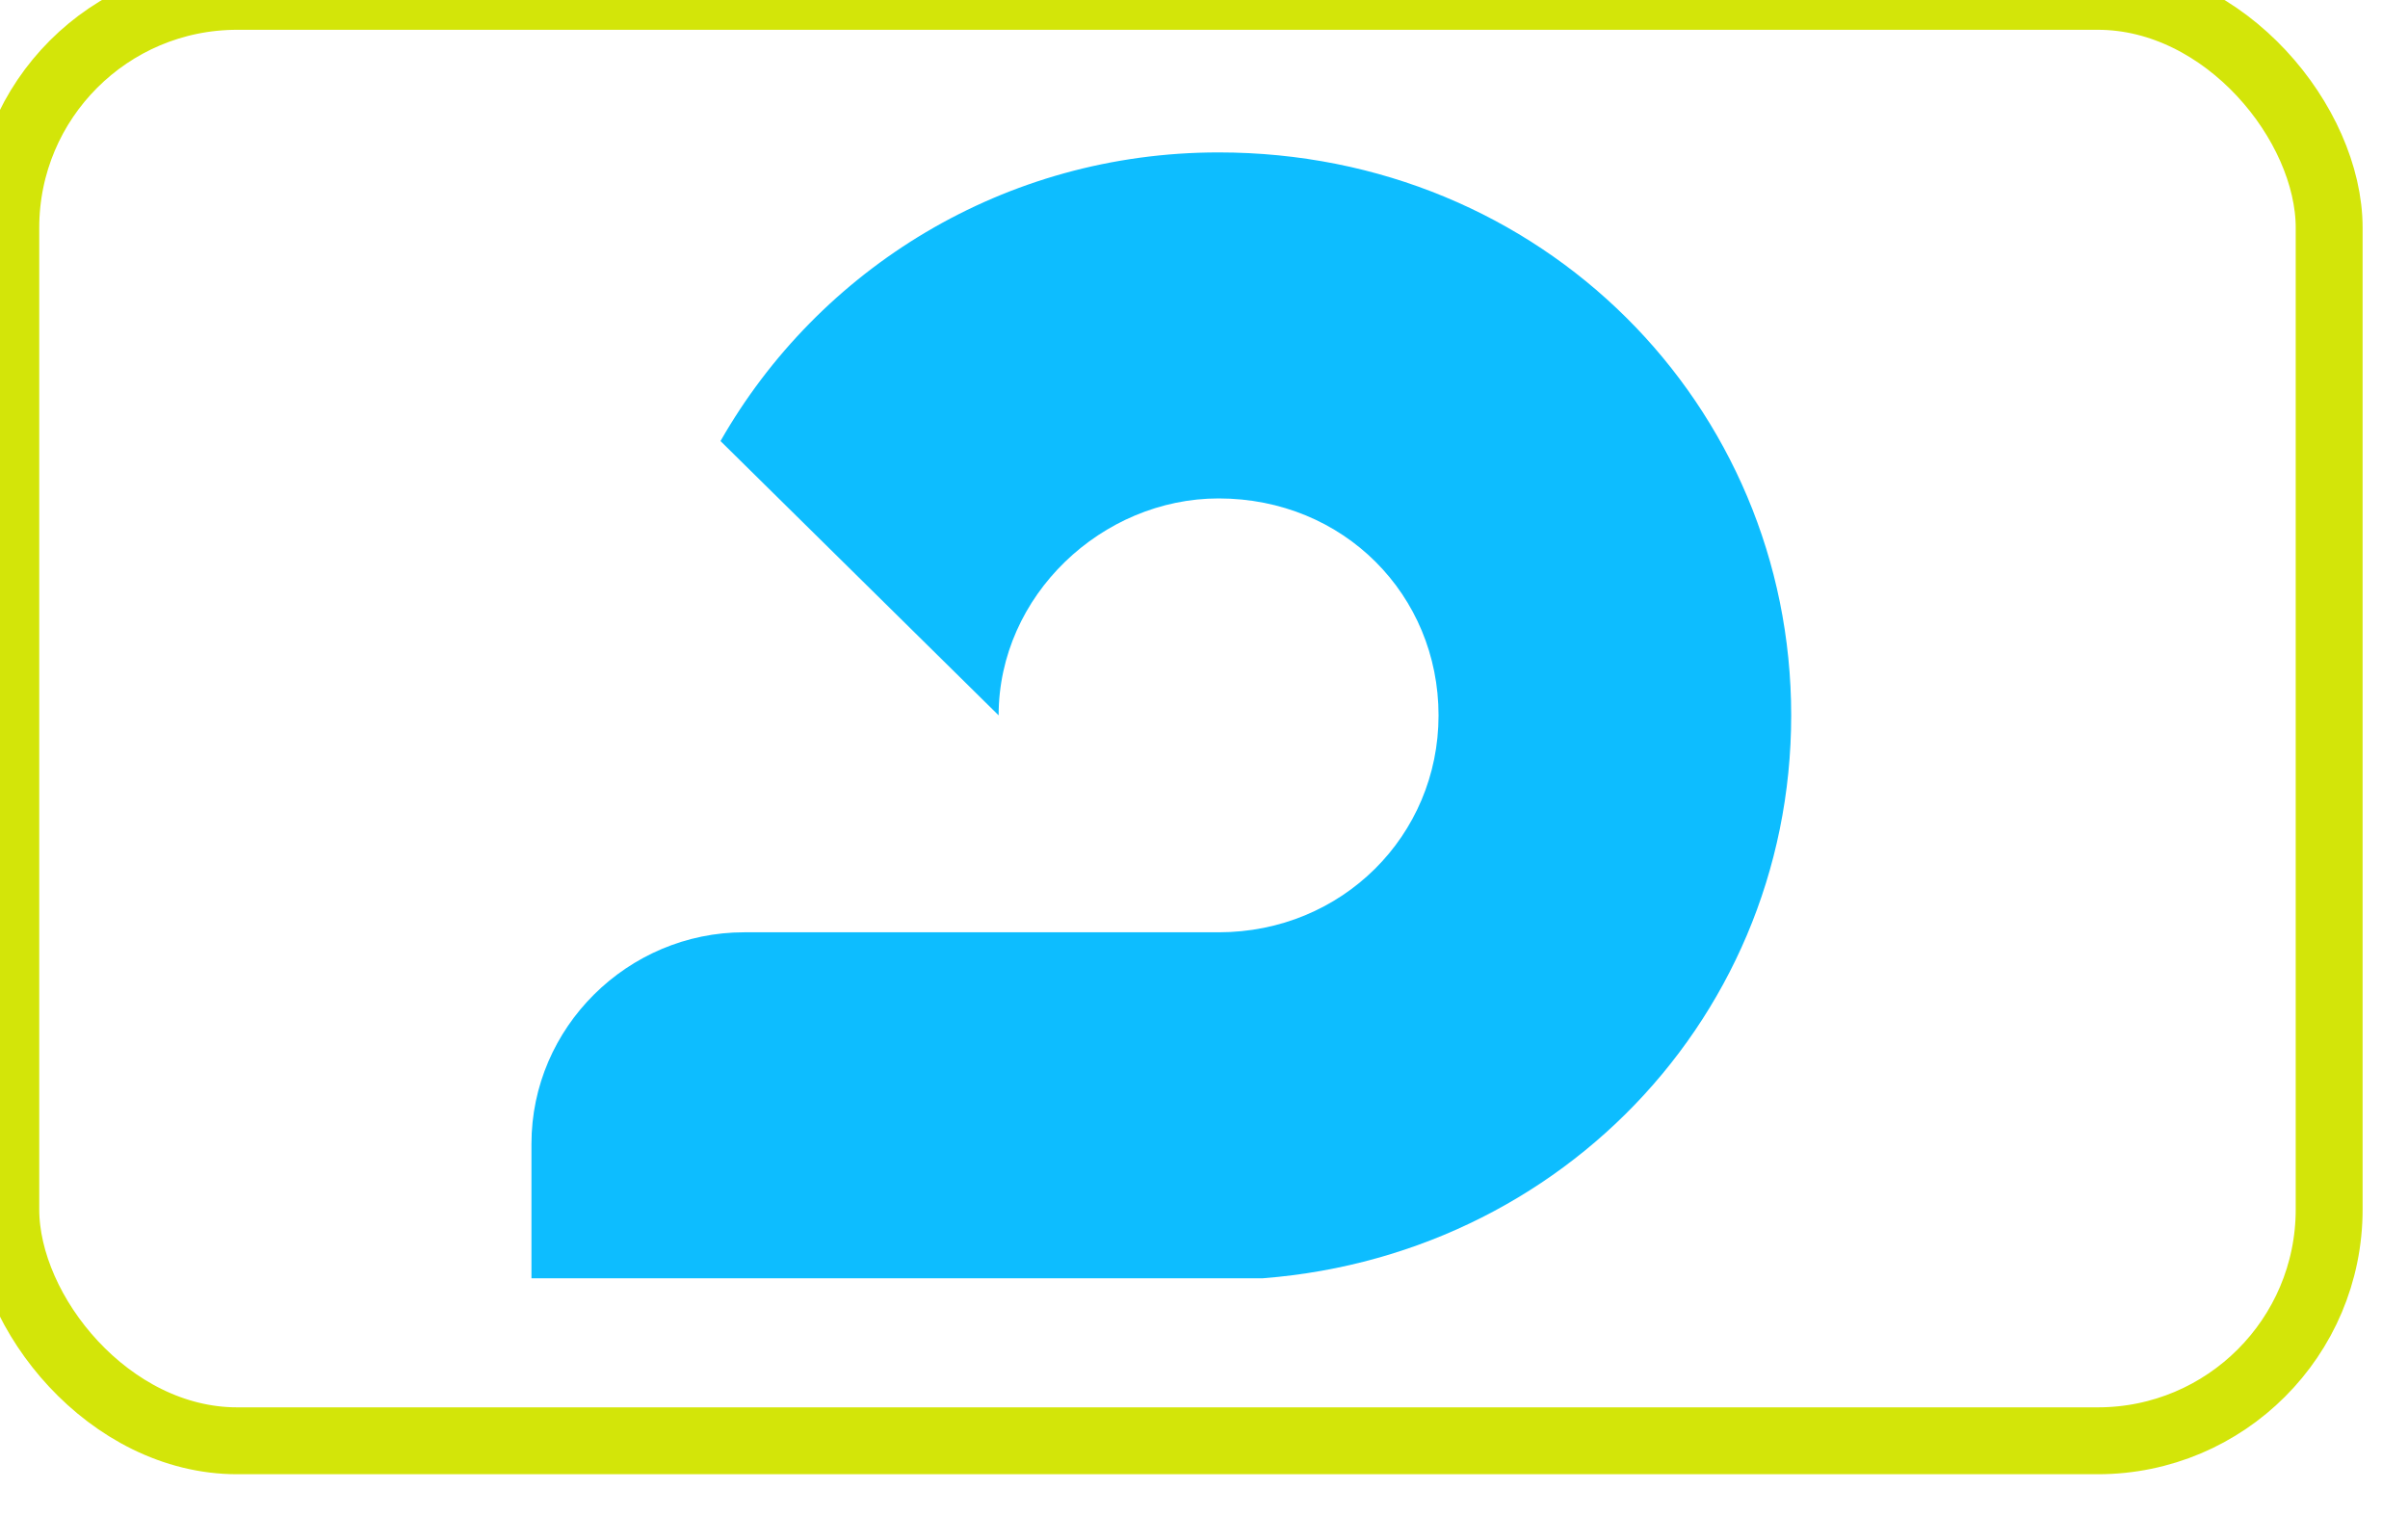 <svg width="216" height="136" viewBox="0 0 216 136" fill="none" xmlns="http://www.w3.org/2000/svg">
<g filter="url(#filter0_i_2428_6120)">
<rect x="6.848" y="6" width="202.408" height="123.575" rx="17.755" fill="white"/>
<rect x="3.848" y="3" width="208.408" height="129.575" rx="20.755" stroke="#D3E509" stroke-width="6"/>
<g clip-path="url(#clip0_2428_6120)">
<path d="M164 67.5C164 39.677 141.661 17 112.636 17C93.395 17 76.763 27.454 67.958 42.893L92.906 67.5C92.906 56.724 102.201 48.04 112.636 48.04C123.887 48.04 132.367 56.724 132.367 67.5C132.367 78.275 123.724 86.96 112.636 86.96H70.078C59.642 86.96 51 95.484 51 105.938V118.161H112.636C141.498 118 164 95.484 164 67.5Z" fill="#0DBDFF"/>
</g>
</g>
<defs>
<filter id="filter0_i_2428_6120" x="-27.109" y="-27.956" width="270.319" height="191.488" filterUnits="userSpaceOnUse" color-interpolation-filters="sRGB">
<feFlood flood-opacity="0" result="BackgroundImageFix"/>
<feBlend mode="normal" in="SourceGraphic" in2="BackgroundImageFix" result="shape"/>
<feColorMatrix in="SourceAlpha" type="matrix" values="0 0 0 0 0 0 0 0 0 0 0 0 0 0 0 0 0 0 127 0" result="hardAlpha"/>
<feOffset dx="-3.328" dy="-3.328"/>
<feGaussianBlur stdDeviation="83.204"/>
<feComposite in2="hardAlpha" operator="arithmetic" k2="-1" k3="1"/>
<feColorMatrix type="matrix" values="0 0 0 0 1 0 0 0 0 1 0 0 0 0 1 0 0 0 0.02 0"/>
<feBlend mode="normal" in2="shape" result="effect1_innerShadow_2428_6120"/>
</filter>
<clipPath id="clip0_2428_6120">
<rect width="113" height="101" fill="white" transform="translate(51 17)"/>
</clipPath>
</defs>
</svg>
